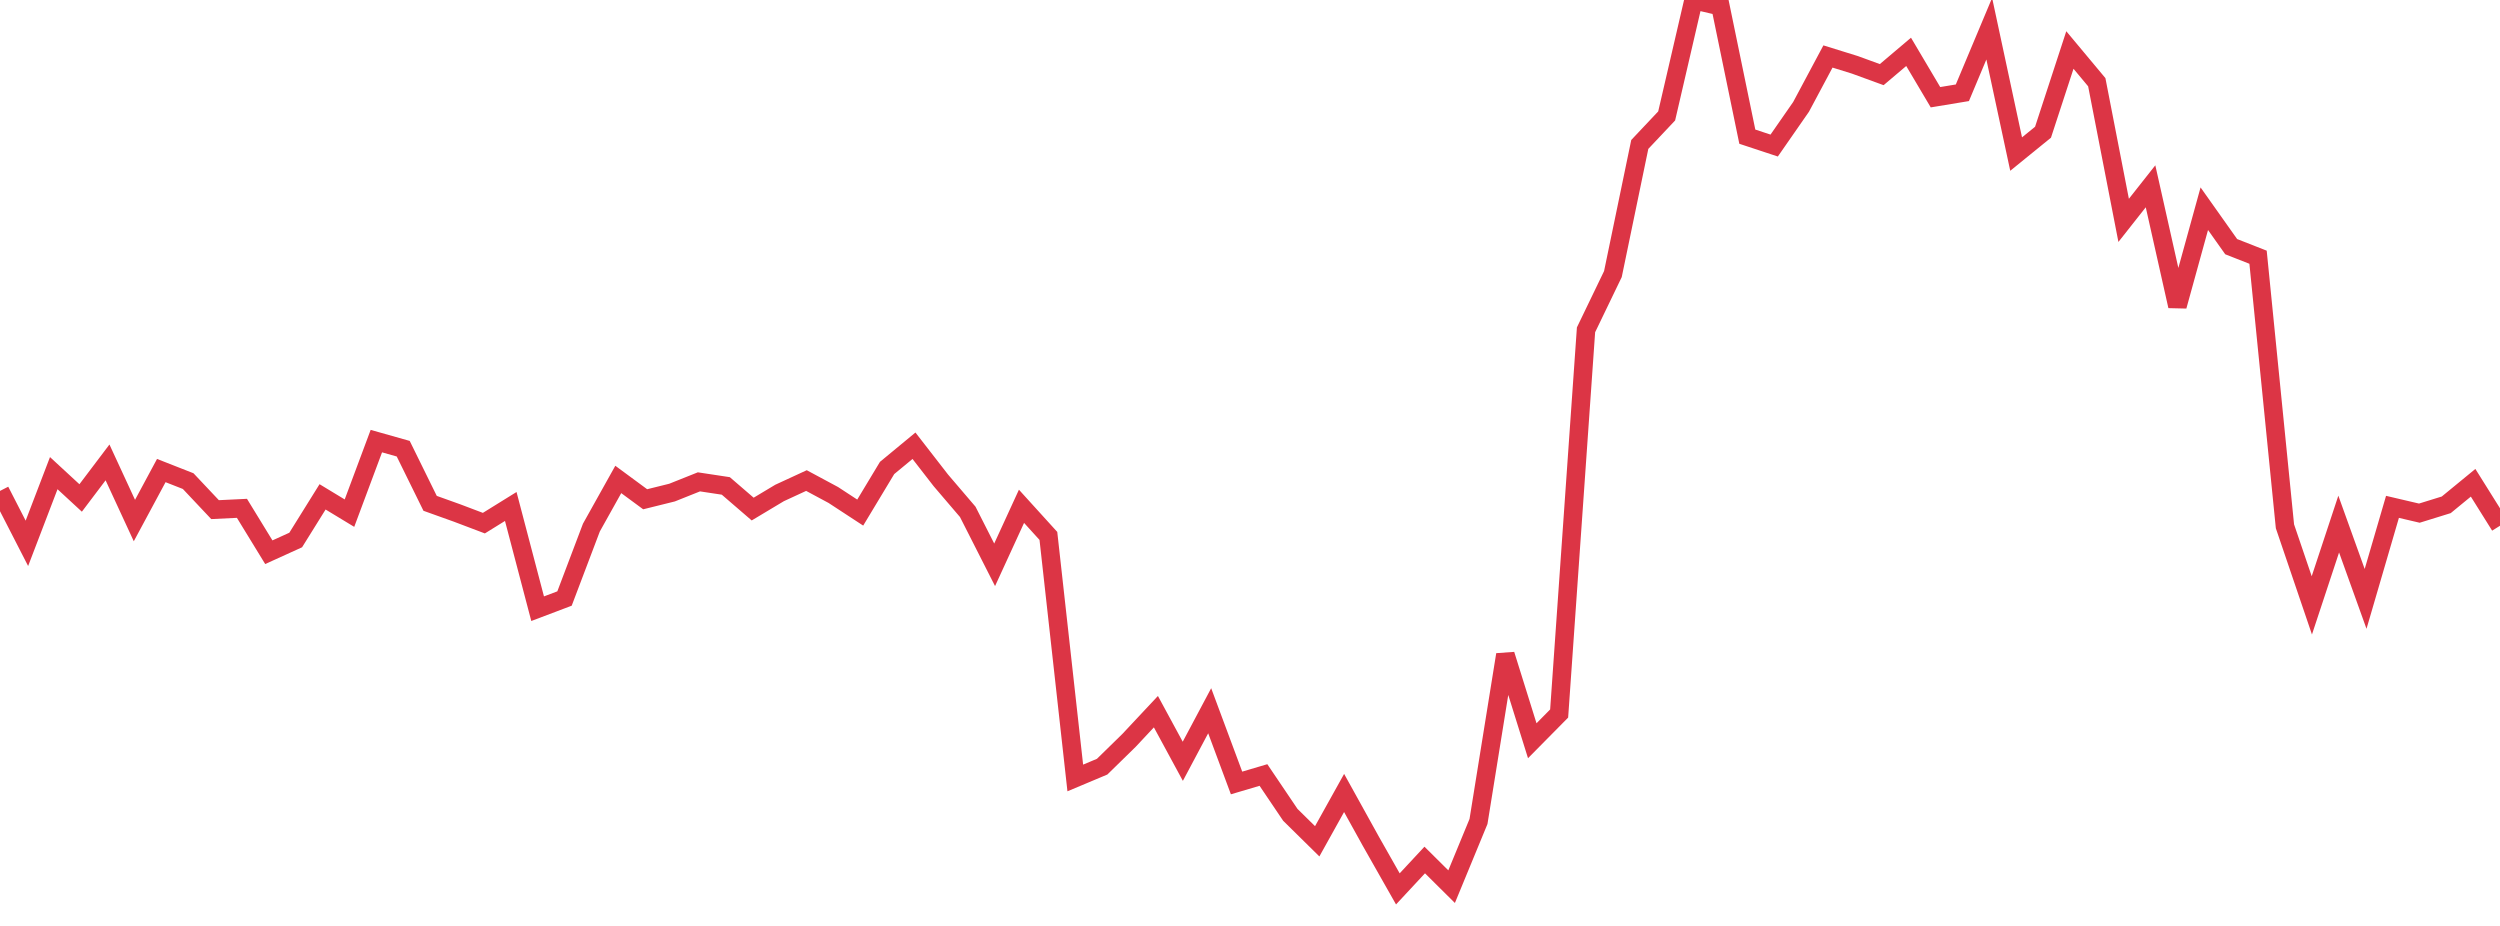 <?xml version="1.0" standalone="no"?>
<!DOCTYPE svg PUBLIC "-//W3C//DTD SVG 1.1//EN" "http://www.w3.org/Graphics/SVG/1.1/DTD/svg11.dtd">
<svg width="135" height="50" viewBox="0 0 135 50" preserveAspectRatio="none" class="sparkline" xmlns="http://www.w3.org/2000/svg"
xmlns:xlink="http://www.w3.org/1999/xlink"><path  class="sparkline--line" d="M 0 26.51 L 0 26.51 L 1.452 29.34 L 2.903 25.55 L 4.355 26.89 L 5.806 24.97 L 7.258 28.11 L 8.71 25.41 L 10.161 25.98 L 11.613 27.52 L 13.065 27.45 L 14.516 29.82 L 15.968 29.16 L 17.419 26.83 L 18.871 27.71 L 20.323 23.82 L 21.774 24.23 L 23.226 27.18 L 24.677 27.7 L 26.129 28.25 L 27.581 27.35 L 29.032 32.87 L 30.484 32.32 L 31.935 28.49 L 33.387 25.89 L 34.839 26.96 L 36.29 26.6 L 37.742 26.02 L 39.194 26.24 L 40.645 27.49 L 42.097 26.62 L 43.548 25.95 L 45 26.73 L 46.452 27.68 L 47.903 25.27 L 49.355 24.07 L 50.806 25.94 L 52.258 27.64 L 53.71 30.5 L 55.161 27.34 L 56.613 28.94 L 58.065 42.01 L 59.516 41.4 L 60.968 39.98 L 62.419 38.43 L 63.871 41.11 L 65.323 38.38 L 66.774 42.28 L 68.226 41.85 L 69.677 44 L 71.129 45.43 L 72.581 42.82 L 74.032 45.44 L 75.484 48 L 76.935 46.44 L 78.387 47.88 L 79.839 44.36 L 81.29 35.35 L 82.742 40 L 84.194 38.53 L 85.645 17.81 L 87.097 14.8 L 88.548 7.8 L 90 6.26 L 91.452 0 L 92.903 0.34 L 94.355 7.38 L 95.806 7.86 L 97.258 5.77 L 98.71 3.05 L 100.161 3.5 L 101.613 4.03 L 103.065 2.8 L 104.516 5.25 L 105.968 5.01 L 107.419 1.55 L 108.871 8.32 L 110.323 7.14 L 111.774 2.7 L 113.226 4.44 L 114.677 11.9 L 116.129 10.06 L 117.581 16.53 L 119.032 11.27 L 120.484 13.32 L 121.935 13.89 L 123.387 28.42 L 124.839 32.69 L 126.29 28.3 L 127.742 32.34 L 129.194 27.37 L 130.645 27.71 L 132.097 27.26 L 133.548 26.07 L 135 28.39" fill="none" stroke-width="1" stroke="#dc3545"></path></svg>